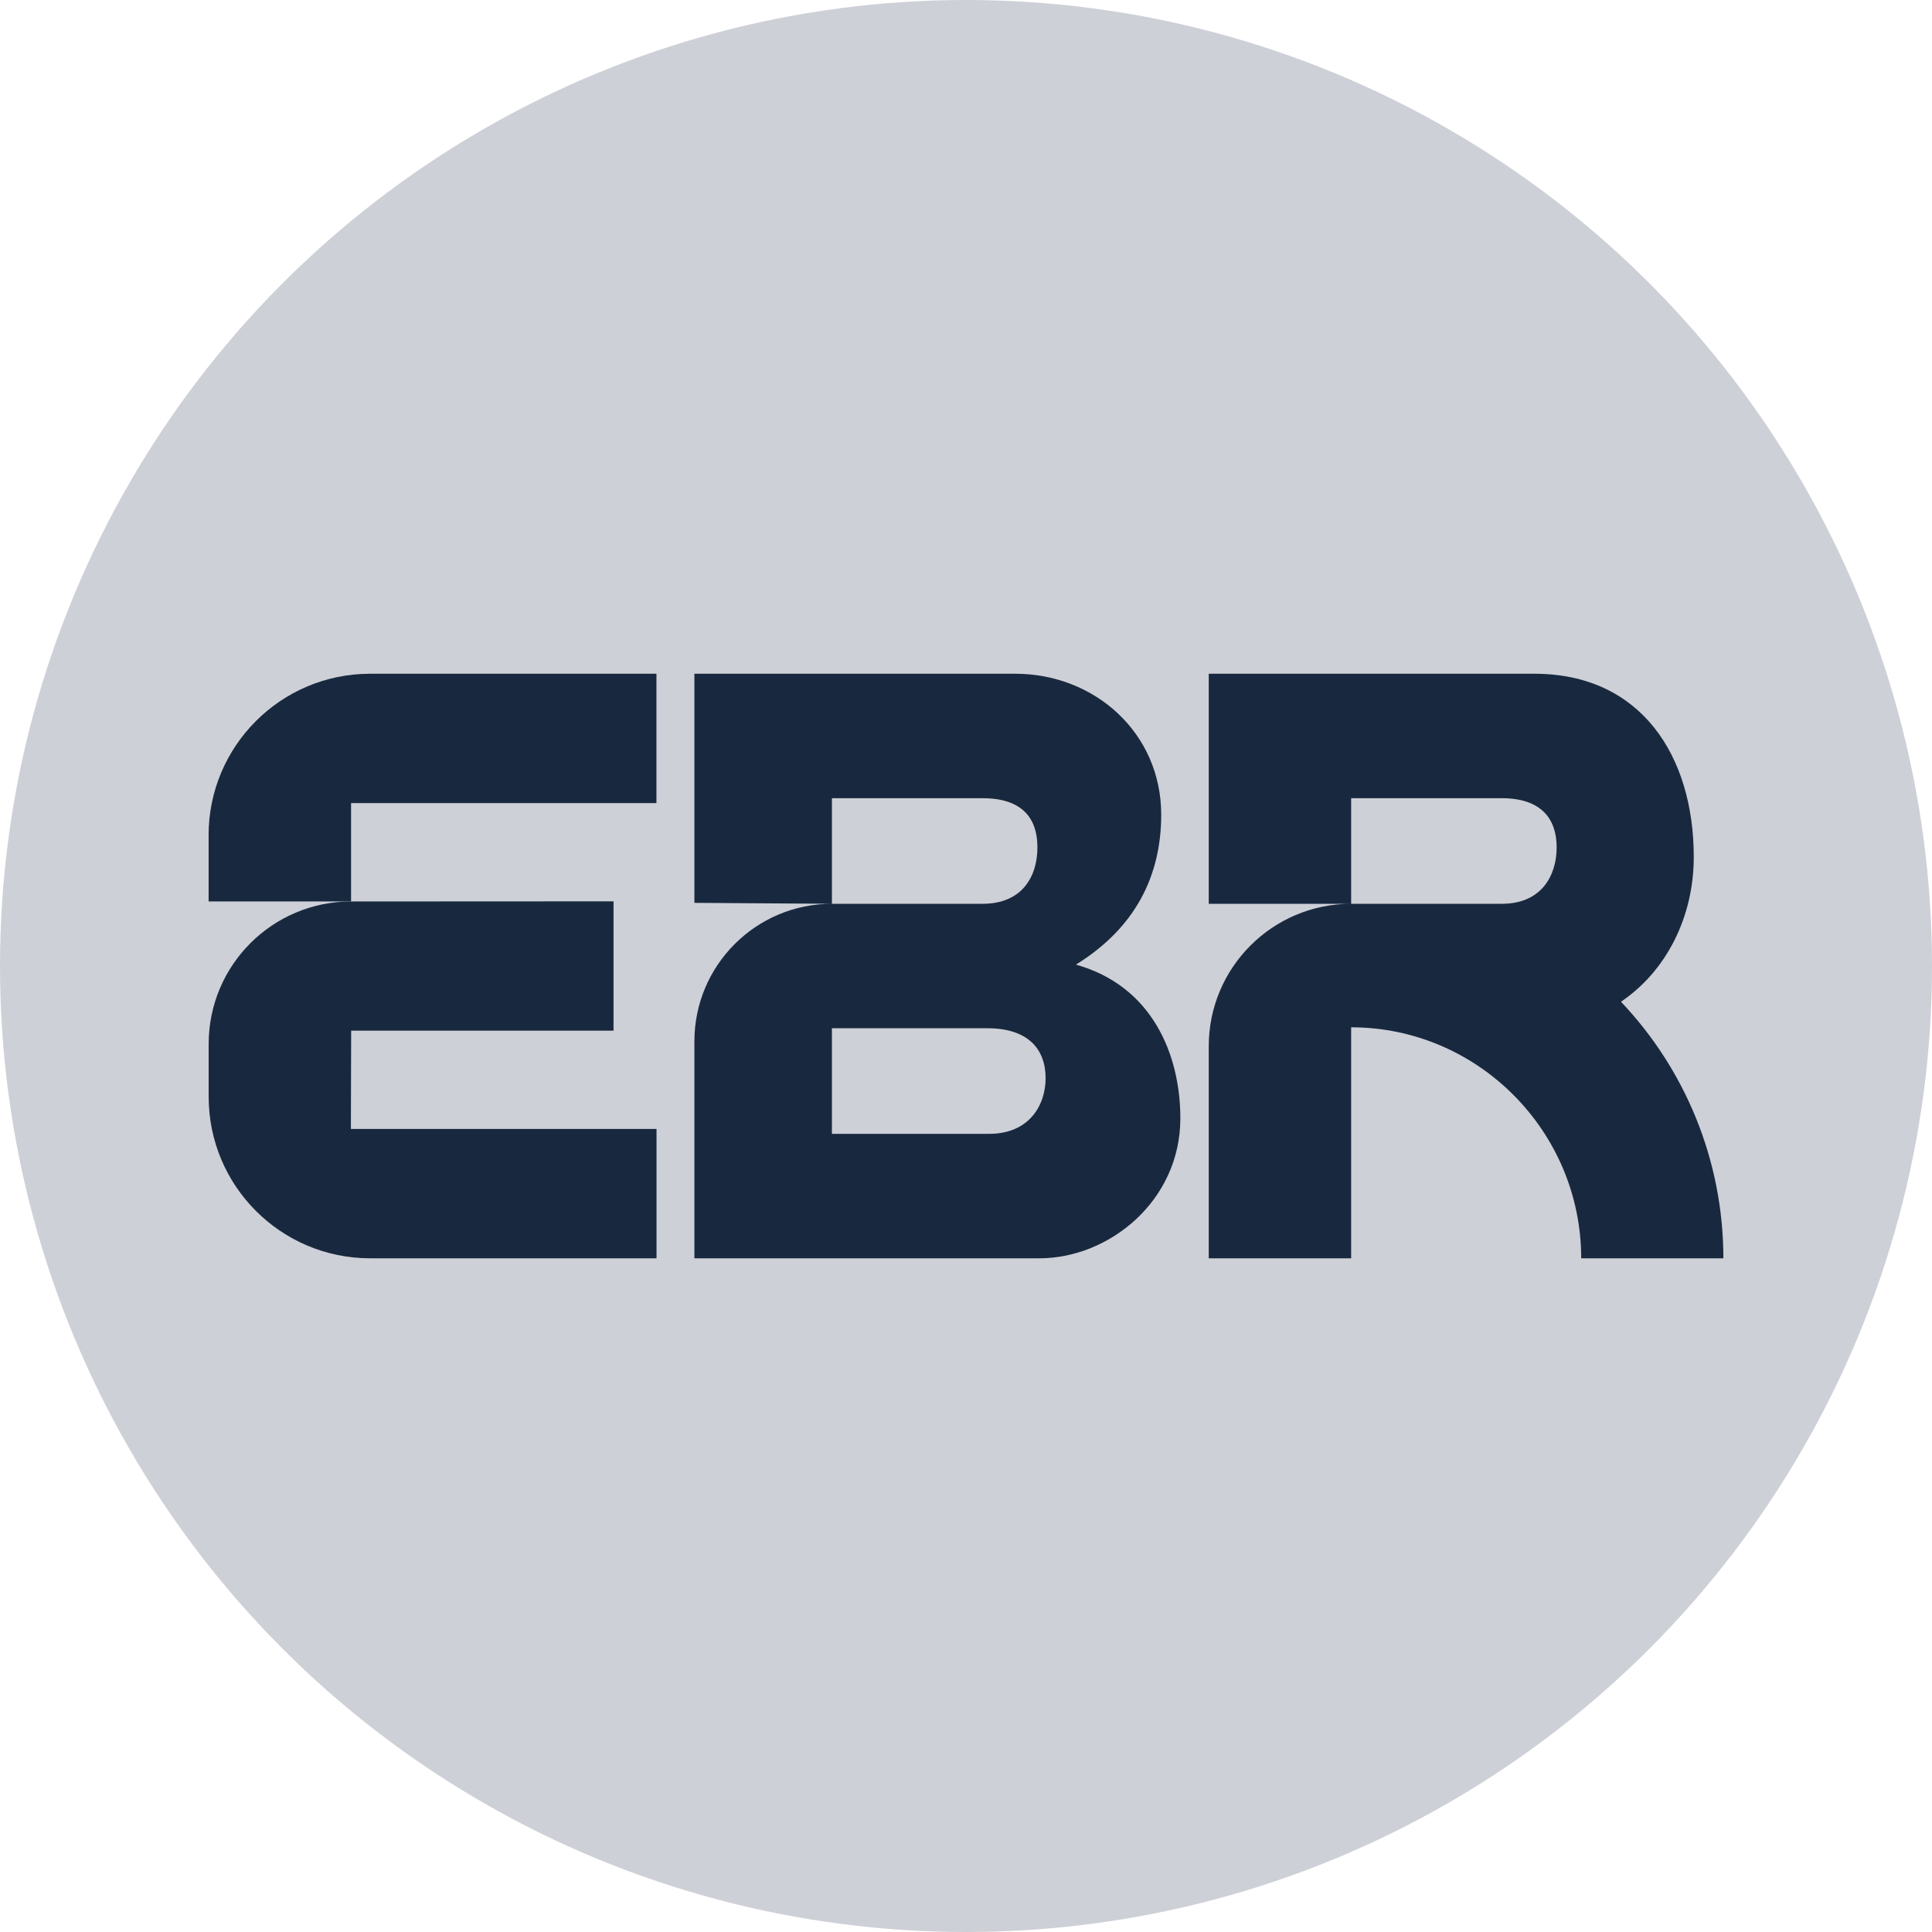 <?xml version="1.0" encoding="UTF-8"?>
<svg id="Calque_1" data-name="Calque 1" xmlns="http://www.w3.org/2000/svg" viewBox="0 0 432 432">
  <defs>
    <style>
      .cls-1 {
        fill: #ced0d7;
      }

      .cls-2 {
        fill: #18293f;
      }
    </style>
  </defs>
  <circle class="cls-1" cx="216" cy="216" r="216"/>
  <g>
    <g>
      <path class="cls-2" d="M78.51,230.46h58.68v-28.92l-58.68.03h0c-17.59,0-31.85,14.26-31.85,31.85v11.83c0,19.94,16.17,36.11,36.11,36.11h64.03s0-28.92,0-28.92h-68.34l.06-21.97Z"/>
      <path class="cls-2" d="M46.65,186.77v14.79h31.85s0-21.99,0-21.99h68.28v-28.92h-64.01c-19.95,0-36.13,16.17-36.13,36.13Z"/>
    </g>
    <path class="cls-2" d="M155.27,281.35v-48.51c0-16.98,13.77-30.75,30.75-30.75h0l-30.75-.21v-51.23h71.75c17.72,0,32.63,13.21,32.63,31.51,0,13.55-5.69,25.27-19.07,33.53h0c17.02,4.76,23.35,20.08,23.35,34.36,0,18.49-15.95,31.31-31.51,31.31h-77.15ZM186.02,202.09h33.68c8.97,0,12.27-6.22,12.27-12.63s-3.3-10.98-12.27-10.98h-33.68v23.61ZM186.02,253.53h35.15c8.97,0,12.63-6.41,12.63-12.45,0-6.59-4.03-11.16-13-11.16h-34.78v23.61Z"/>
    <path class="cls-2" d="M362.46,223.99c10.17-6.88,16.27-18.98,16.27-32.36,0-22.68-11.87-40.98-35.63-40.98h-72.82v51.45h31.84v-23.62h33.68c8.97,0,12.27,4.76,12.27,10.98s-3.3,12.63-12.27,12.63h-33.68c-17.58.01-31.84,14.26-31.84,31.85v47.42h31.84v-51.65c28.37,0,51.44,23.3,51.44,51.65h31.79c0-22.14-8.73-42.45-22.89-57.36Z"/>
  </g>
</svg>